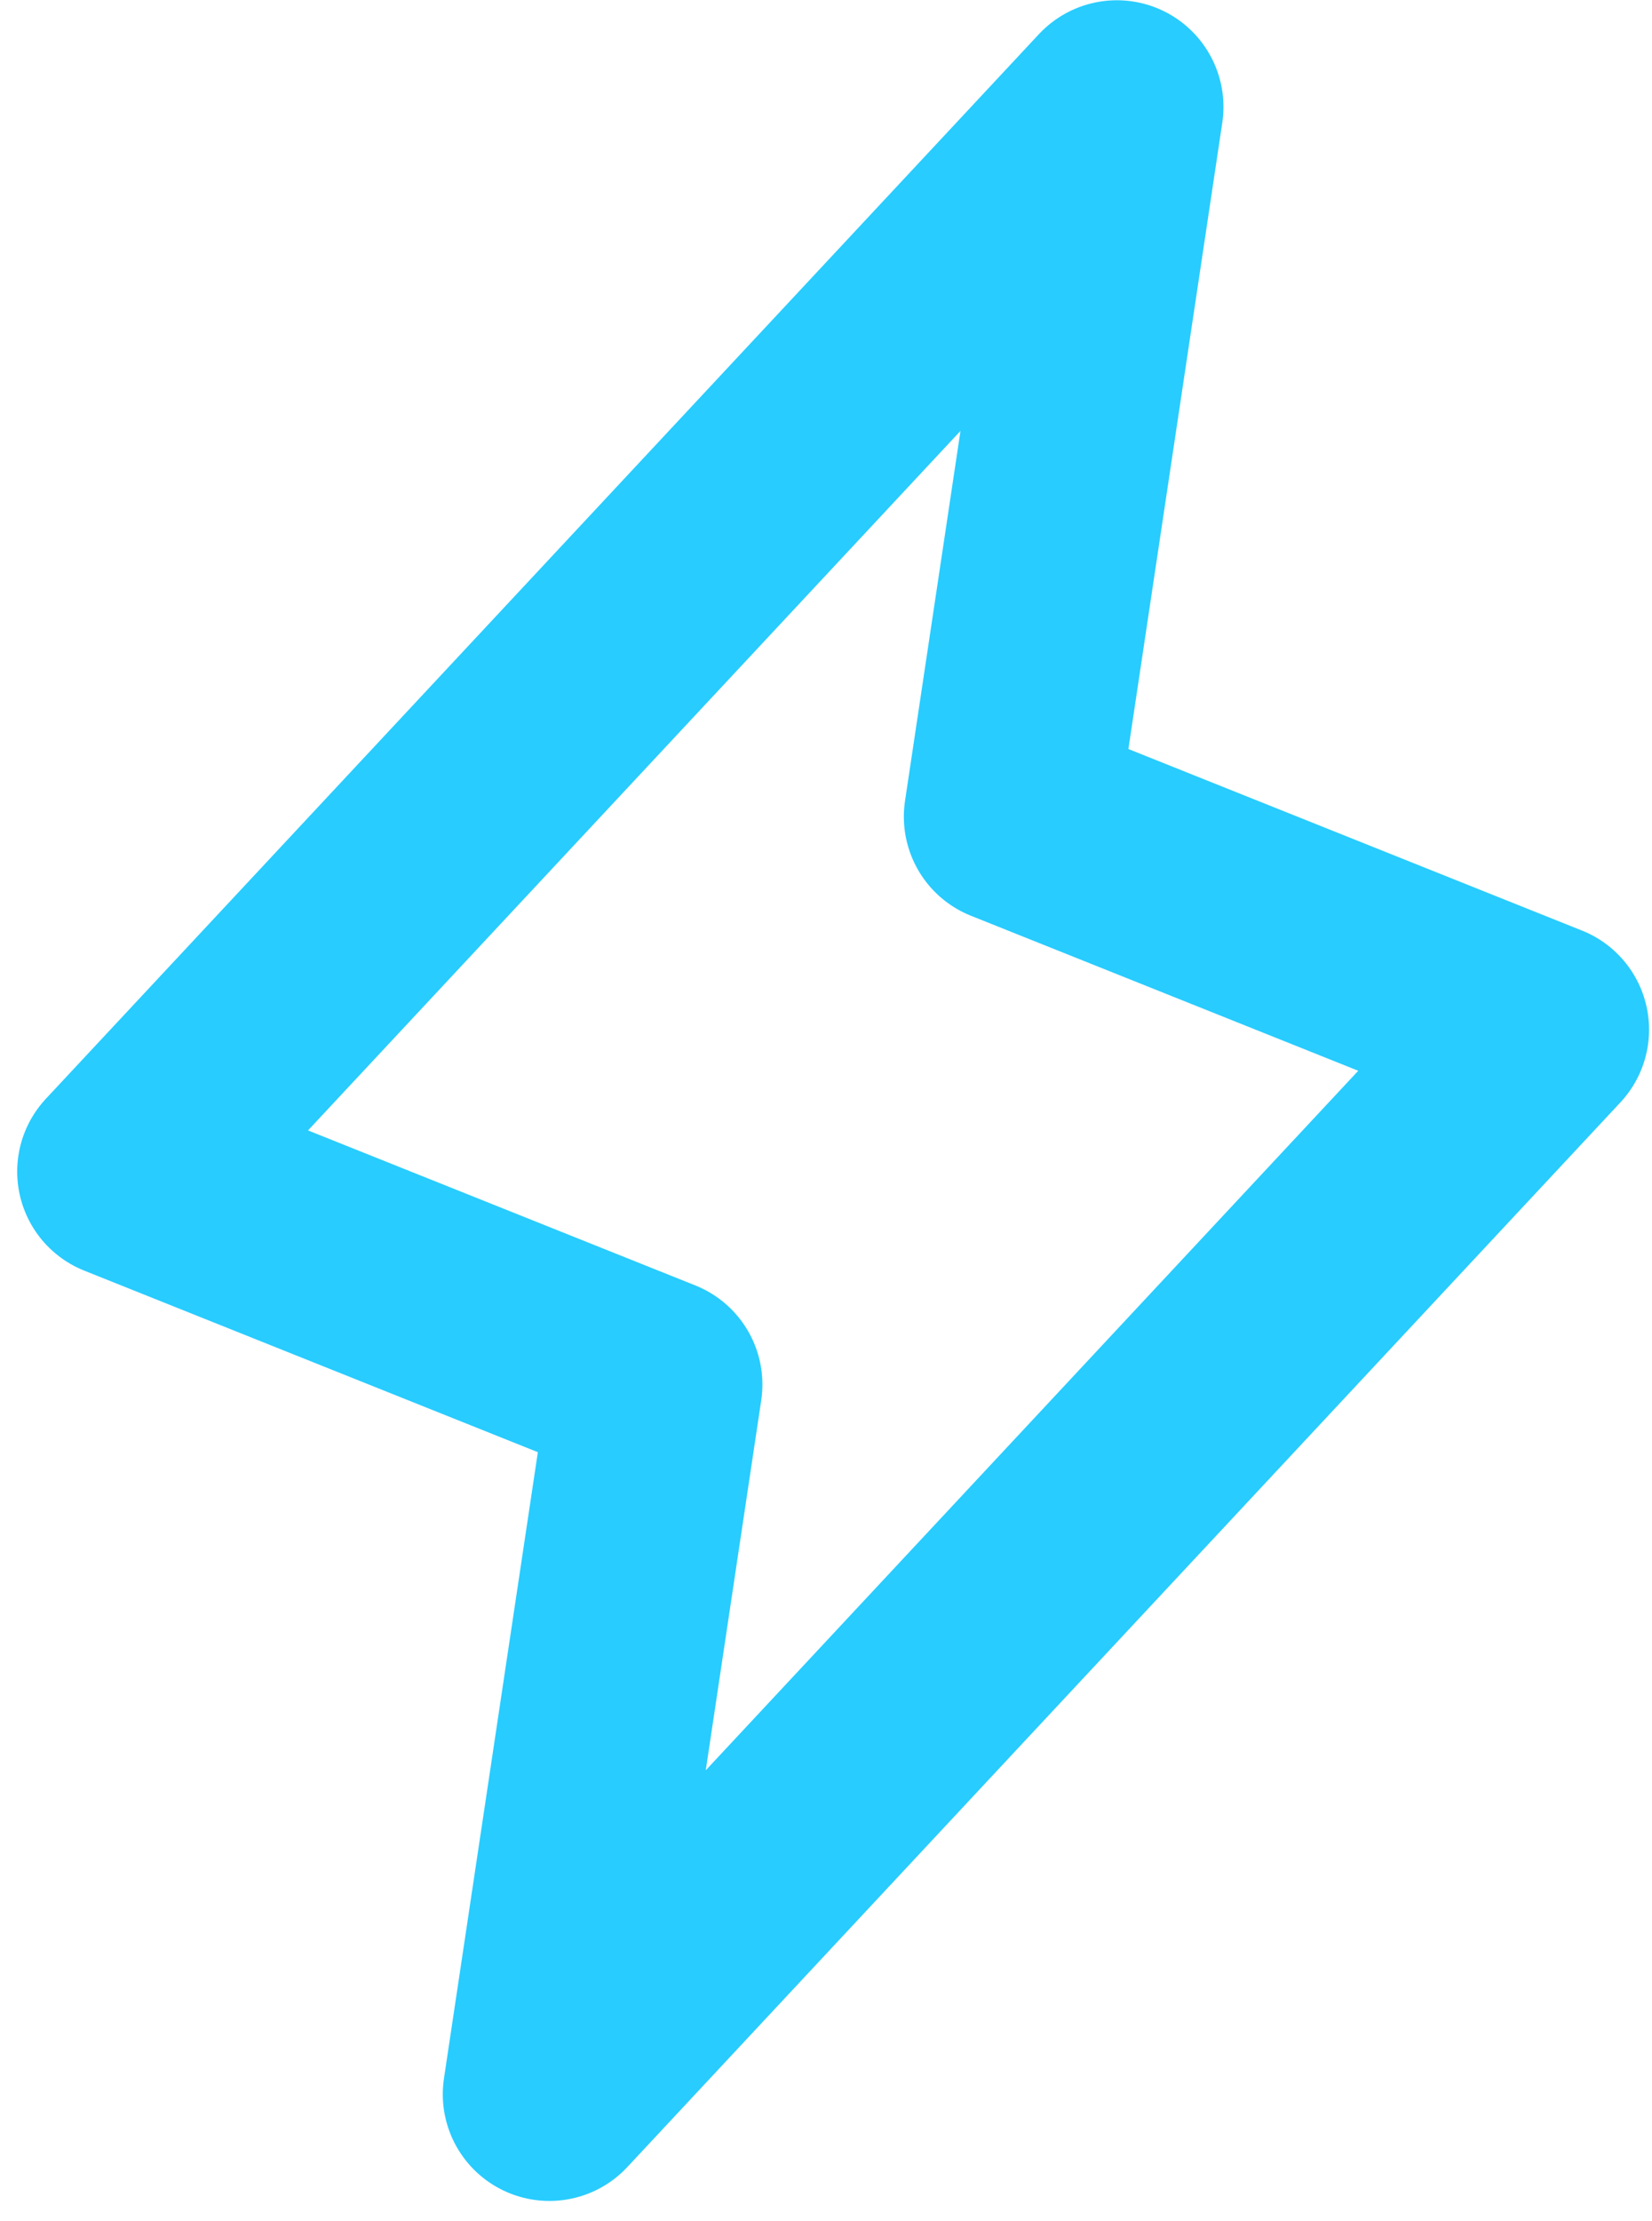 <svg width="32" height="43" viewBox="0 0 32 43" fill="none" xmlns="http://www.w3.org/2000/svg">
<path d="M21.634 2.07L19.573 15.81L29.878 19.932L10.642 40.542L12.703 26.802L2.398 22.68L21.634 2.07Z" stroke="#28CCFF" stroke-width="4.13" stroke-linecap="round" stroke-linejoin="round"/>
</svg>
